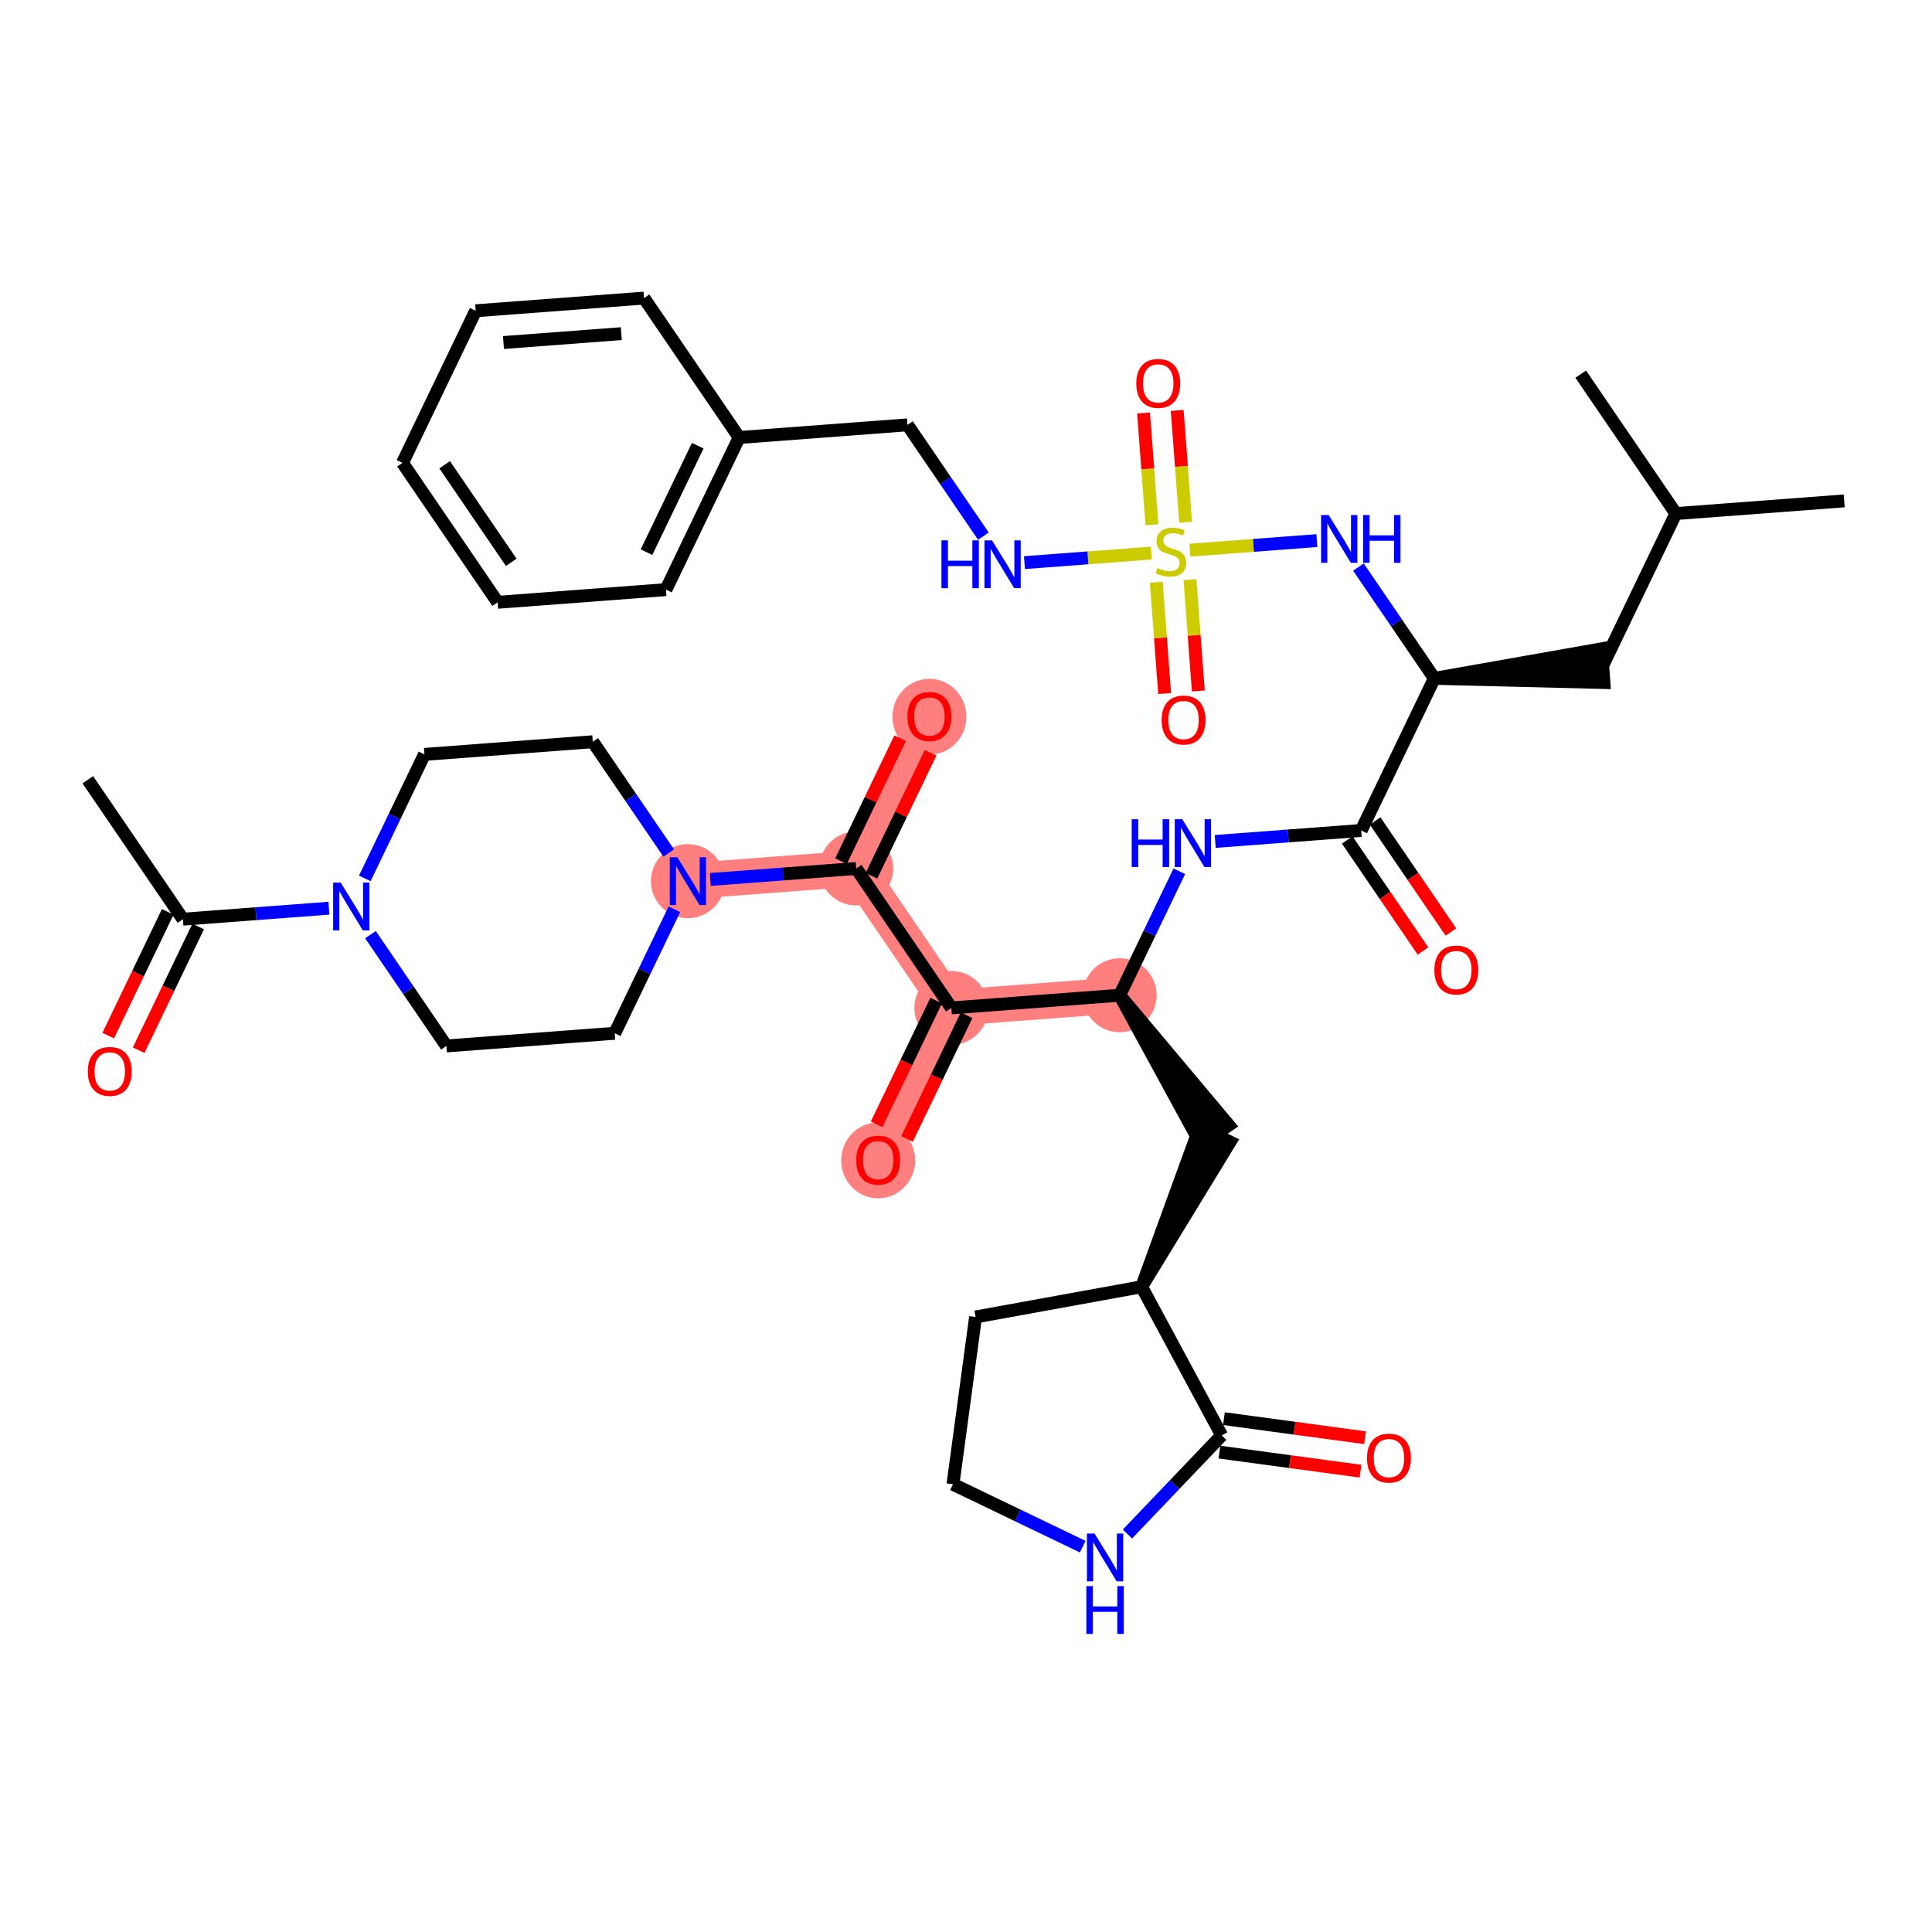 <?xml version='1.0' encoding='iso-8859-1'?>
<svg version='1.1' baseProfile='full'
              xmlns='http://www.w3.org/2000/svg'
                      xmlns:rdkit='http://www.rdkit.org/xml'
                      xmlns:xlink='http://www.w3.org/1999/xlink'
                  xml:space='preserve'
width='300px' height='300px' viewBox='0 0 300 300'>
<!-- END OF HEADER -->
<rect style='opacity:1.0;fill:#FFFFFF;stroke:none' width='300' height='300' x='0' y='0'> </rect>
<rect style='opacity:1.0;fill:#FFFFFF;stroke:none' width='300' height='300' x='0' y='0'> </rect>
<path d='M 106.818,136.826 L 132.955,134.857' style='fill:none;fill-rule:evenodd;stroke:#FF7F7F;stroke-width:5.6px;stroke-linecap:butt;stroke-linejoin:miter;stroke-opacity:1' />
<path d='M 132.955,134.857 L 144.318,111.239' style='fill:none;fill-rule:evenodd;stroke:#FF7F7F;stroke-width:5.6px;stroke-linecap:butt;stroke-linejoin:miter;stroke-opacity:1' />
<path d='M 132.955,134.857 L 147.727,156.508' style='fill:none;fill-rule:evenodd;stroke:#FF7F7F;stroke-width:5.6px;stroke-linecap:butt;stroke-linejoin:miter;stroke-opacity:1' />
<path d='M 147.727,156.508 L 136.364,180.127' style='fill:none;fill-rule:evenodd;stroke:#FF7F7F;stroke-width:5.6px;stroke-linecap:butt;stroke-linejoin:miter;stroke-opacity:1' />
<path d='M 147.727,156.508 L 173.864,154.54' style='fill:none;fill-rule:evenodd;stroke:#FF7F7F;stroke-width:5.6px;stroke-linecap:butt;stroke-linejoin:miter;stroke-opacity:1' />
<ellipse cx='106.818' cy='136.826' rx='5.242' ry='5.249'  style='fill:#FF7F7F;fill-rule:evenodd;stroke:#FF7F7F;stroke-width:1.0px;stroke-linecap:butt;stroke-linejoin:miter;stroke-opacity:1' />
<ellipse cx='132.955' cy='134.857' rx='5.242' ry='5.242'  style='fill:#FF7F7F;fill-rule:evenodd;stroke:#FF7F7F;stroke-width:1.0px;stroke-linecap:butt;stroke-linejoin:miter;stroke-opacity:1' />
<ellipse cx='144.318' cy='111.296' rx='5.242' ry='5.39'  style='fill:#FF7F7F;fill-rule:evenodd;stroke:#FF7F7F;stroke-width:1.0px;stroke-linecap:butt;stroke-linejoin:miter;stroke-opacity:1' />
<ellipse cx='147.727' cy='156.508' rx='5.242' ry='5.242'  style='fill:#FF7F7F;fill-rule:evenodd;stroke:#FF7F7F;stroke-width:1.0px;stroke-linecap:butt;stroke-linejoin:miter;stroke-opacity:1' />
<ellipse cx='136.364' cy='180.185' rx='5.242' ry='5.39'  style='fill:#FF7F7F;fill-rule:evenodd;stroke:#FF7F7F;stroke-width:1.0px;stroke-linecap:butt;stroke-linejoin:miter;stroke-opacity:1' />
<ellipse cx='173.864' cy='154.54' rx='5.242' ry='5.242'  style='fill:#FF7F7F;fill-rule:evenodd;stroke:#FF7F7F;stroke-width:1.0px;stroke-linecap:butt;stroke-linejoin:miter;stroke-opacity:1' />
<path class='bond-0 atom-0 atom-1' d='M 13.636,121.08 L 28.409,142.731' style='fill:none;fill-rule:evenodd;stroke:#000000;stroke-width:2.0px;stroke-linecap:butt;stroke-linejoin:miter;stroke-opacity:1' />
<path class='bond-1 atom-1 atom-2' d='M 26.047,141.594 L 21.426,151.199' style='fill:none;fill-rule:evenodd;stroke:#000000;stroke-width:2.0px;stroke-linecap:butt;stroke-linejoin:miter;stroke-opacity:1' />
<path class='bond-1 atom-1 atom-2' d='M 21.426,151.199 L 16.805,160.805' style='fill:none;fill-rule:evenodd;stroke:#FF0000;stroke-width:2.0px;stroke-linecap:butt;stroke-linejoin:miter;stroke-opacity:1' />
<path class='bond-1 atom-1 atom-2' d='M 30.771,143.867 L 26.15,153.472' style='fill:none;fill-rule:evenodd;stroke:#000000;stroke-width:2.0px;stroke-linecap:butt;stroke-linejoin:miter;stroke-opacity:1' />
<path class='bond-1 atom-1 atom-2' d='M 26.15,153.472 L 21.529,163.077' style='fill:none;fill-rule:evenodd;stroke:#FF0000;stroke-width:2.0px;stroke-linecap:butt;stroke-linejoin:miter;stroke-opacity:1' />
<path class='bond-2 atom-1 atom-3' d='M 28.409,142.731 L 39.742,141.877' style='fill:none;fill-rule:evenodd;stroke:#000000;stroke-width:2.0px;stroke-linecap:butt;stroke-linejoin:miter;stroke-opacity:1' />
<path class='bond-2 atom-1 atom-3' d='M 39.742,141.877 L 51.075,141.024' style='fill:none;fill-rule:evenodd;stroke:#0000FF;stroke-width:2.0px;stroke-linecap:butt;stroke-linejoin:miter;stroke-opacity:1' />
<path class='bond-3 atom-3 atom-4' d='M 56.646,136.396 L 61.278,126.77' style='fill:none;fill-rule:evenodd;stroke:#0000FF;stroke-width:2.0px;stroke-linecap:butt;stroke-linejoin:miter;stroke-opacity:1' />
<path class='bond-3 atom-3 atom-4' d='M 61.278,126.77 L 65.909,117.143' style='fill:none;fill-rule:evenodd;stroke:#000000;stroke-width:2.0px;stroke-linecap:butt;stroke-linejoin:miter;stroke-opacity:1' />
<path class='bond-40 atom-40 atom-3' d='M 69.318,162.413 L 63.422,153.771' style='fill:none;fill-rule:evenodd;stroke:#000000;stroke-width:2.0px;stroke-linecap:butt;stroke-linejoin:miter;stroke-opacity:1' />
<path class='bond-40 atom-40 atom-3' d='M 63.422,153.771 L 57.525,145.129' style='fill:none;fill-rule:evenodd;stroke:#0000FF;stroke-width:2.0px;stroke-linecap:butt;stroke-linejoin:miter;stroke-opacity:1' />
<path class='bond-4 atom-4 atom-5' d='M 65.909,117.143 L 92.046,115.175' style='fill:none;fill-rule:evenodd;stroke:#000000;stroke-width:2.0px;stroke-linecap:butt;stroke-linejoin:miter;stroke-opacity:1' />
<path class='bond-5 atom-5 atom-6' d='M 92.046,115.175 L 97.942,123.817' style='fill:none;fill-rule:evenodd;stroke:#000000;stroke-width:2.0px;stroke-linecap:butt;stroke-linejoin:miter;stroke-opacity:1' />
<path class='bond-5 atom-5 atom-6' d='M 97.942,123.817 L 103.839,132.459' style='fill:none;fill-rule:evenodd;stroke:#0000FF;stroke-width:2.0px;stroke-linecap:butt;stroke-linejoin:miter;stroke-opacity:1' />
<path class='bond-6 atom-6 atom-7' d='M 110.288,136.564 L 121.622,135.711' style='fill:none;fill-rule:evenodd;stroke:#0000FF;stroke-width:2.0px;stroke-linecap:butt;stroke-linejoin:miter;stroke-opacity:1' />
<path class='bond-6 atom-6 atom-7' d='M 121.622,135.711 L 132.955,134.857' style='fill:none;fill-rule:evenodd;stroke:#000000;stroke-width:2.0px;stroke-linecap:butt;stroke-linejoin:miter;stroke-opacity:1' />
<path class='bond-38 atom-6 atom-39' d='M 104.717,141.192 L 100.086,150.819' style='fill:none;fill-rule:evenodd;stroke:#0000FF;stroke-width:2.0px;stroke-linecap:butt;stroke-linejoin:miter;stroke-opacity:1' />
<path class='bond-38 atom-6 atom-39' d='M 100.086,150.819 L 95.455,160.445' style='fill:none;fill-rule:evenodd;stroke:#000000;stroke-width:2.0px;stroke-linecap:butt;stroke-linejoin:miter;stroke-opacity:1' />
<path class='bond-7 atom-7 atom-8' d='M 135.316,135.994 L 139.91,126.446' style='fill:none;fill-rule:evenodd;stroke:#000000;stroke-width:2.0px;stroke-linecap:butt;stroke-linejoin:miter;stroke-opacity:1' />
<path class='bond-7 atom-7 atom-8' d='M 139.91,126.446 L 144.504,116.899' style='fill:none;fill-rule:evenodd;stroke:#FF0000;stroke-width:2.0px;stroke-linecap:butt;stroke-linejoin:miter;stroke-opacity:1' />
<path class='bond-7 atom-7 atom-8' d='M 130.593,133.721 L 135.186,124.174' style='fill:none;fill-rule:evenodd;stroke:#000000;stroke-width:2.0px;stroke-linecap:butt;stroke-linejoin:miter;stroke-opacity:1' />
<path class='bond-7 atom-7 atom-8' d='M 135.186,124.174 L 139.78,114.626' style='fill:none;fill-rule:evenodd;stroke:#FF0000;stroke-width:2.0px;stroke-linecap:butt;stroke-linejoin:miter;stroke-opacity:1' />
<path class='bond-8 atom-7 atom-9' d='M 132.955,134.857 L 147.727,156.508' style='fill:none;fill-rule:evenodd;stroke:#000000;stroke-width:2.0px;stroke-linecap:butt;stroke-linejoin:miter;stroke-opacity:1' />
<path class='bond-9 atom-9 atom-10' d='M 145.365,155.372 L 140.744,164.977' style='fill:none;fill-rule:evenodd;stroke:#000000;stroke-width:2.0px;stroke-linecap:butt;stroke-linejoin:miter;stroke-opacity:1' />
<path class='bond-9 atom-9 atom-10' d='M 140.744,164.977 L 136.123,174.582' style='fill:none;fill-rule:evenodd;stroke:#FF0000;stroke-width:2.0px;stroke-linecap:butt;stroke-linejoin:miter;stroke-opacity:1' />
<path class='bond-9 atom-9 atom-10' d='M 150.089,157.644 L 145.468,167.25' style='fill:none;fill-rule:evenodd;stroke:#000000;stroke-width:2.0px;stroke-linecap:butt;stroke-linejoin:miter;stroke-opacity:1' />
<path class='bond-9 atom-9 atom-10' d='M 145.468,167.25 L 140.847,176.855' style='fill:none;fill-rule:evenodd;stroke:#FF0000;stroke-width:2.0px;stroke-linecap:butt;stroke-linejoin:miter;stroke-opacity:1' />
<path class='bond-10 atom-9 atom-11' d='M 147.727,156.508 L 173.864,154.54' style='fill:none;fill-rule:evenodd;stroke:#000000;stroke-width:2.0px;stroke-linecap:butt;stroke-linejoin:miter;stroke-opacity:1' />
<path class='bond-11 atom-11 atom-12' d='M 173.864,154.54 L 186.471,177.668 L 190.802,174.713 Z' style='fill:#000000;fill-rule:evenodd;fill-opacity:1;stroke:#000000;stroke-width:2.0px;stroke-linecap:butt;stroke-linejoin:miter;stroke-opacity:1;' />
<path class='bond-18 atom-11 atom-19' d='M 173.864,154.54 L 178.495,144.914' style='fill:none;fill-rule:evenodd;stroke:#000000;stroke-width:2.0px;stroke-linecap:butt;stroke-linejoin:miter;stroke-opacity:1' />
<path class='bond-18 atom-11 atom-19' d='M 178.495,144.914 L 183.126,135.288' style='fill:none;fill-rule:evenodd;stroke:#0000FF;stroke-width:2.0px;stroke-linecap:butt;stroke-linejoin:miter;stroke-opacity:1' />
<path class='bond-12 atom-13 atom-12' d='M 177.273,199.809 L 190.998,177.327 L 186.275,175.054 Z' style='fill:#000000;fill-rule:evenodd;fill-opacity:1;stroke:#000000;stroke-width:2.0px;stroke-linecap:butt;stroke-linejoin:miter;stroke-opacity:1;' />
<path class='bond-13 atom-13 atom-14' d='M 177.273,199.809 L 151.485,204.499' style='fill:none;fill-rule:evenodd;stroke:#000000;stroke-width:2.0px;stroke-linecap:butt;stroke-linejoin:miter;stroke-opacity:1' />
<path class='bond-41 atom-17 atom-13' d='M 189.702,222.885 L 177.273,199.809' style='fill:none;fill-rule:evenodd;stroke:#000000;stroke-width:2.0px;stroke-linecap:butt;stroke-linejoin:miter;stroke-opacity:1' />
<path class='bond-14 atom-14 atom-15' d='M 151.485,204.499 L 147.977,230.473' style='fill:none;fill-rule:evenodd;stroke:#000000;stroke-width:2.0px;stroke-linecap:butt;stroke-linejoin:miter;stroke-opacity:1' />
<path class='bond-15 atom-15 atom-16' d='M 147.977,230.473 L 158.051,235.32' style='fill:none;fill-rule:evenodd;stroke:#000000;stroke-width:2.0px;stroke-linecap:butt;stroke-linejoin:miter;stroke-opacity:1' />
<path class='bond-15 atom-15 atom-16' d='M 158.051,235.32 L 168.125,240.167' style='fill:none;fill-rule:evenodd;stroke:#0000FF;stroke-width:2.0px;stroke-linecap:butt;stroke-linejoin:miter;stroke-opacity:1' />
<path class='bond-16 atom-16 atom-17' d='M 175.066,238.205 L 182.384,230.545' style='fill:none;fill-rule:evenodd;stroke:#0000FF;stroke-width:2.0px;stroke-linecap:butt;stroke-linejoin:miter;stroke-opacity:1' />
<path class='bond-16 atom-16 atom-17' d='M 182.384,230.545 L 189.702,222.885' style='fill:none;fill-rule:evenodd;stroke:#000000;stroke-width:2.0px;stroke-linecap:butt;stroke-linejoin:miter;stroke-opacity:1' />
<path class='bond-17 atom-17 atom-18' d='M 189.351,225.483 L 200.307,226.963' style='fill:none;fill-rule:evenodd;stroke:#000000;stroke-width:2.0px;stroke-linecap:butt;stroke-linejoin:miter;stroke-opacity:1' />
<path class='bond-17 atom-17 atom-18' d='M 200.307,226.963 L 211.263,228.443' style='fill:none;fill-rule:evenodd;stroke:#FF0000;stroke-width:2.0px;stroke-linecap:butt;stroke-linejoin:miter;stroke-opacity:1' />
<path class='bond-17 atom-17 atom-18' d='M 190.052,220.288 L 201.008,221.768' style='fill:none;fill-rule:evenodd;stroke:#000000;stroke-width:2.0px;stroke-linecap:butt;stroke-linejoin:miter;stroke-opacity:1' />
<path class='bond-17 atom-17 atom-18' d='M 201.008,221.768 L 211.964,223.248' style='fill:none;fill-rule:evenodd;stroke:#FF0000;stroke-width:2.0px;stroke-linecap:butt;stroke-linejoin:miter;stroke-opacity:1' />
<path class='bond-19 atom-19 atom-20' d='M 188.698,130.66 L 200.031,129.806' style='fill:none;fill-rule:evenodd;stroke:#0000FF;stroke-width:2.0px;stroke-linecap:butt;stroke-linejoin:miter;stroke-opacity:1' />
<path class='bond-19 atom-19 atom-20' d='M 200.031,129.806 L 211.364,128.953' style='fill:none;fill-rule:evenodd;stroke:#000000;stroke-width:2.0px;stroke-linecap:butt;stroke-linejoin:miter;stroke-opacity:1' />
<path class='bond-20 atom-20 atom-21' d='M 209.199,130.43 L 215.081,139.051' style='fill:none;fill-rule:evenodd;stroke:#000000;stroke-width:2.0px;stroke-linecap:butt;stroke-linejoin:miter;stroke-opacity:1' />
<path class='bond-20 atom-20 atom-21' d='M 215.081,139.051 L 220.963,147.672' style='fill:none;fill-rule:evenodd;stroke:#FF0000;stroke-width:2.0px;stroke-linecap:butt;stroke-linejoin:miter;stroke-opacity:1' />
<path class='bond-20 atom-20 atom-21' d='M 213.529,127.475 L 219.411,136.096' style='fill:none;fill-rule:evenodd;stroke:#000000;stroke-width:2.0px;stroke-linecap:butt;stroke-linejoin:miter;stroke-opacity:1' />
<path class='bond-20 atom-20 atom-21' d='M 219.411,136.096 L 225.293,144.717' style='fill:none;fill-rule:evenodd;stroke:#FF0000;stroke-width:2.0px;stroke-linecap:butt;stroke-linejoin:miter;stroke-opacity:1' />
<path class='bond-21 atom-20 atom-22' d='M 211.364,128.953 L 222.727,105.334' style='fill:none;fill-rule:evenodd;stroke:#000000;stroke-width:2.0px;stroke-linecap:butt;stroke-linejoin:miter;stroke-opacity:1' />
<path class='bond-22 atom-22 atom-23' d='M 222.727,105.334 L 249.06,105.979 L 248.667,100.752 Z' style='fill:#000000;fill-rule:evenodd;fill-opacity:1;stroke:#000000;stroke-width:2.0px;stroke-linecap:butt;stroke-linejoin:miter;stroke-opacity:1;' />
<path class='bond-26 atom-22 atom-27' d='M 222.727,105.334 L 216.831,96.692' style='fill:none;fill-rule:evenodd;stroke:#000000;stroke-width:2.0px;stroke-linecap:butt;stroke-linejoin:miter;stroke-opacity:1' />
<path class='bond-26 atom-22 atom-27' d='M 216.831,96.692 L 210.934,88.05' style='fill:none;fill-rule:evenodd;stroke:#0000FF;stroke-width:2.0px;stroke-linecap:butt;stroke-linejoin:miter;stroke-opacity:1' />
<path class='bond-23 atom-23 atom-24' d='M 248.864,103.365 L 260.227,79.746' style='fill:none;fill-rule:evenodd;stroke:#000000;stroke-width:2.0px;stroke-linecap:butt;stroke-linejoin:miter;stroke-opacity:1' />
<path class='bond-24 atom-24 atom-25' d='M 260.227,79.746 L 286.364,77.778' style='fill:none;fill-rule:evenodd;stroke:#000000;stroke-width:2.0px;stroke-linecap:butt;stroke-linejoin:miter;stroke-opacity:1' />
<path class='bond-25 atom-24 atom-26' d='M 260.227,79.746 L 245.455,58.096' style='fill:none;fill-rule:evenodd;stroke:#000000;stroke-width:2.0px;stroke-linecap:butt;stroke-linejoin:miter;stroke-opacity:1' />
<path class='bond-27 atom-27 atom-28' d='M 204.484,83.944 L 194.625,84.687' style='fill:none;fill-rule:evenodd;stroke:#0000FF;stroke-width:2.0px;stroke-linecap:butt;stroke-linejoin:miter;stroke-opacity:1' />
<path class='bond-27 atom-27 atom-28' d='M 194.625,84.687 L 184.766,85.429' style='fill:none;fill-rule:evenodd;stroke:#CCCC00;stroke-width:2.0px;stroke-linecap:butt;stroke-linejoin:miter;stroke-opacity:1' />
<path class='bond-28 atom-28 atom-29' d='M 179.548,90.404 L 180.198,99.047' style='fill:none;fill-rule:evenodd;stroke:#CCCC00;stroke-width:2.0px;stroke-linecap:butt;stroke-linejoin:miter;stroke-opacity:1' />
<path class='bond-28 atom-28 atom-29' d='M 180.198,99.047 L 180.849,107.69' style='fill:none;fill-rule:evenodd;stroke:#FF0000;stroke-width:2.0px;stroke-linecap:butt;stroke-linejoin:miter;stroke-opacity:1' />
<path class='bond-28 atom-28 atom-29' d='M 184.775,90.01 L 185.426,98.653' style='fill:none;fill-rule:evenodd;stroke:#CCCC00;stroke-width:2.0px;stroke-linecap:butt;stroke-linejoin:miter;stroke-opacity:1' />
<path class='bond-28 atom-28 atom-29' d='M 185.426,98.653 L 186.077,107.297' style='fill:none;fill-rule:evenodd;stroke:#FF0000;stroke-width:2.0px;stroke-linecap:butt;stroke-linejoin:miter;stroke-opacity:1' />
<path class='bond-29 atom-28 atom-30' d='M 184.104,81.098 L 183.45,72.416' style='fill:none;fill-rule:evenodd;stroke:#CCCC00;stroke-width:2.0px;stroke-linecap:butt;stroke-linejoin:miter;stroke-opacity:1' />
<path class='bond-29 atom-28 atom-30' d='M 183.45,72.416 L 182.796,63.733' style='fill:none;fill-rule:evenodd;stroke:#FF0000;stroke-width:2.0px;stroke-linecap:butt;stroke-linejoin:miter;stroke-opacity:1' />
<path class='bond-29 atom-28 atom-30' d='M 178.876,81.492 L 178.223,72.809' style='fill:none;fill-rule:evenodd;stroke:#CCCC00;stroke-width:2.0px;stroke-linecap:butt;stroke-linejoin:miter;stroke-opacity:1' />
<path class='bond-29 atom-28 atom-30' d='M 178.223,72.809 L 177.569,64.126' style='fill:none;fill-rule:evenodd;stroke:#FF0000;stroke-width:2.0px;stroke-linecap:butt;stroke-linejoin:miter;stroke-opacity:1' />
<path class='bond-30 atom-28 atom-31' d='M 178.783,85.88 L 168.929,86.622' style='fill:none;fill-rule:evenodd;stroke:#CCCC00;stroke-width:2.0px;stroke-linecap:butt;stroke-linejoin:miter;stroke-opacity:1' />
<path class='bond-30 atom-28 atom-31' d='M 168.929,86.622 L 159.076,87.364' style='fill:none;fill-rule:evenodd;stroke:#0000FF;stroke-width:2.0px;stroke-linecap:butt;stroke-linejoin:miter;stroke-opacity:1' />
<path class='bond-31 atom-31 atom-32' d='M 152.702,83.253 L 146.806,74.611' style='fill:none;fill-rule:evenodd;stroke:#0000FF;stroke-width:2.0px;stroke-linecap:butt;stroke-linejoin:miter;stroke-opacity:1' />
<path class='bond-31 atom-31 atom-32' d='M 146.806,74.611 L 140.909,65.969' style='fill:none;fill-rule:evenodd;stroke:#000000;stroke-width:2.0px;stroke-linecap:butt;stroke-linejoin:miter;stroke-opacity:1' />
<path class='bond-32 atom-32 atom-33' d='M 140.909,65.969 L 114.773,67.937' style='fill:none;fill-rule:evenodd;stroke:#000000;stroke-width:2.0px;stroke-linecap:butt;stroke-linejoin:miter;stroke-opacity:1' />
<path class='bond-33 atom-33 atom-34' d='M 114.773,67.937 L 103.409,91.556' style='fill:none;fill-rule:evenodd;stroke:#000000;stroke-width:2.0px;stroke-linecap:butt;stroke-linejoin:miter;stroke-opacity:1' />
<path class='bond-33 atom-33 atom-34' d='M 108.344,69.207 L 100.39,85.741' style='fill:none;fill-rule:evenodd;stroke:#000000;stroke-width:2.0px;stroke-linecap:butt;stroke-linejoin:miter;stroke-opacity:1' />
<path class='bond-42 atom-38 atom-33' d='M 100,46.287 L 114.773,67.937' style='fill:none;fill-rule:evenodd;stroke:#000000;stroke-width:2.0px;stroke-linecap:butt;stroke-linejoin:miter;stroke-opacity:1' />
<path class='bond-34 atom-34 atom-35' d='M 103.409,91.556 L 77.273,93.525' style='fill:none;fill-rule:evenodd;stroke:#000000;stroke-width:2.0px;stroke-linecap:butt;stroke-linejoin:miter;stroke-opacity:1' />
<path class='bond-35 atom-35 atom-36' d='M 77.273,93.525 L 62.5,71.874' style='fill:none;fill-rule:evenodd;stroke:#000000;stroke-width:2.0px;stroke-linecap:butt;stroke-linejoin:miter;stroke-opacity:1' />
<path class='bond-35 atom-35 atom-36' d='M 79.387,87.322 L 69.046,72.167' style='fill:none;fill-rule:evenodd;stroke:#000000;stroke-width:2.0px;stroke-linecap:butt;stroke-linejoin:miter;stroke-opacity:1' />
<path class='bond-36 atom-36 atom-37' d='M 62.5,71.874 L 73.864,48.255' style='fill:none;fill-rule:evenodd;stroke:#000000;stroke-width:2.0px;stroke-linecap:butt;stroke-linejoin:miter;stroke-opacity:1' />
<path class='bond-37 atom-37 atom-38' d='M 73.864,48.255 L 100,46.287' style='fill:none;fill-rule:evenodd;stroke:#000000;stroke-width:2.0px;stroke-linecap:butt;stroke-linejoin:miter;stroke-opacity:1' />
<path class='bond-37 atom-37 atom-38' d='M 78.178,53.187 L 96.473,51.809' style='fill:none;fill-rule:evenodd;stroke:#000000;stroke-width:2.0px;stroke-linecap:butt;stroke-linejoin:miter;stroke-opacity:1' />
<path class='bond-39 atom-39 atom-40' d='M 95.455,160.445 L 69.318,162.413' style='fill:none;fill-rule:evenodd;stroke:#000000;stroke-width:2.0px;stroke-linecap:butt;stroke-linejoin:miter;stroke-opacity:1' />
<path  class='atom-2' d='M 13.638 166.37
Q 13.638 164.588, 14.519 163.592
Q 15.399 162.596, 17.046 162.596
Q 18.692 162.596, 19.572 163.592
Q 20.453 164.588, 20.453 166.37
Q 20.453 168.174, 19.562 169.201
Q 18.671 170.218, 17.046 170.218
Q 15.41 170.218, 14.519 169.201
Q 13.638 168.184, 13.638 166.37
M 17.046 169.379
Q 18.178 169.379, 18.786 168.625
Q 19.404 167.859, 19.404 166.37
Q 19.404 164.913, 18.786 164.179
Q 18.178 163.435, 17.046 163.435
Q 15.913 163.435, 15.295 164.169
Q 14.687 164.903, 14.687 166.37
Q 14.687 167.87, 15.295 168.625
Q 15.913 169.379, 17.046 169.379
' fill='#FF0000'/>
<path  class='atom-3' d='M 52.905 137.051
L 55.337 140.982
Q 55.578 141.37, 55.966 142.073
Q 56.354 142.775, 56.375 142.817
L 56.375 137.051
L 57.361 137.051
L 57.361 144.474
L 56.343 144.474
L 53.733 140.175
Q 53.429 139.672, 53.104 139.095
Q 52.789 138.519, 52.695 138.34
L 52.695 144.474
L 51.73 144.474
L 51.73 137.051
L 52.905 137.051
' fill='#0000FF'/>
<path  class='atom-6' d='M 105.177 133.114
L 107.61 137.046
Q 107.851 137.434, 108.239 138.136
Q 108.627 138.839, 108.648 138.881
L 108.648 133.114
L 109.633 133.114
L 109.633 140.537
L 108.616 140.537
L 106.006 136.239
Q 105.702 135.735, 105.377 135.159
Q 105.062 134.582, 104.968 134.404
L 104.968 140.537
L 104.003 140.537
L 104.003 133.114
L 105.177 133.114
' fill='#0000FF'/>
<path  class='atom-8' d='M 140.911 111.26
Q 140.911 109.477, 141.792 108.481
Q 142.672 107.485, 144.318 107.485
Q 145.964 107.485, 146.845 108.481
Q 147.726 109.477, 147.726 111.26
Q 147.726 113.063, 146.834 114.09
Q 145.943 115.107, 144.318 115.107
Q 142.683 115.107, 141.792 114.09
Q 140.911 113.073, 140.911 111.26
M 144.318 114.268
Q 145.45 114.268, 146.059 113.514
Q 146.677 112.748, 146.677 111.26
Q 146.677 109.802, 146.059 109.068
Q 145.45 108.324, 144.318 108.324
Q 143.186 108.324, 142.567 109.058
Q 141.959 109.792, 141.959 111.26
Q 141.959 112.759, 142.567 113.514
Q 143.186 114.268, 144.318 114.268
' fill='#FF0000'/>
<path  class='atom-10' d='M 132.956 180.148
Q 132.956 178.366, 133.837 177.37
Q 134.718 176.374, 136.364 176.374
Q 138.01 176.374, 138.89 177.37
Q 139.771 178.366, 139.771 180.148
Q 139.771 181.951, 138.88 182.979
Q 137.989 183.996, 136.364 183.996
Q 134.728 183.996, 133.837 182.979
Q 132.956 181.962, 132.956 180.148
M 136.364 183.157
Q 137.496 183.157, 138.104 182.402
Q 138.723 181.637, 138.723 180.148
Q 138.723 178.691, 138.104 177.957
Q 137.496 177.212, 136.364 177.212
Q 135.231 177.212, 134.613 177.946
Q 134.005 178.68, 134.005 180.148
Q 134.005 181.647, 134.613 182.402
Q 135.231 183.157, 136.364 183.157
' fill='#FF0000'/>
<path  class='atom-16' d='M 169.955 238.125
L 172.387 242.057
Q 172.628 242.445, 173.016 243.147
Q 173.404 243.85, 173.425 243.892
L 173.425 238.125
L 174.411 238.125
L 174.411 245.548
L 173.394 245.548
L 170.783 241.25
Q 170.479 240.747, 170.154 240.17
Q 169.839 239.593, 169.745 239.415
L 169.745 245.548
L 168.781 245.548
L 168.781 238.125
L 169.955 238.125
' fill='#0000FF'/>
<path  class='atom-16' d='M 168.691 246.291
L 169.698 246.291
L 169.698 249.446
L 173.493 249.446
L 173.493 246.291
L 174.5 246.291
L 174.5 253.713
L 173.493 253.713
L 173.493 250.285
L 169.698 250.285
L 169.698 253.713
L 168.691 253.713
L 168.691 246.291
' fill='#0000FF'/>
<path  class='atom-18' d='M 212.269 226.415
Q 212.269 224.633, 213.149 223.637
Q 214.03 222.641, 215.676 222.641
Q 217.322 222.641, 218.203 223.637
Q 219.083 224.633, 219.083 226.415
Q 219.083 228.219, 218.192 229.246
Q 217.301 230.263, 215.676 230.263
Q 214.041 230.263, 213.149 229.246
Q 212.269 228.229, 212.269 226.415
M 215.676 229.424
Q 216.808 229.424, 217.416 228.669
Q 218.035 227.904, 218.035 226.415
Q 218.035 224.958, 217.416 224.224
Q 216.808 223.48, 215.676 223.48
Q 214.544 223.48, 213.925 224.214
Q 213.317 224.947, 213.317 226.415
Q 213.317 227.914, 213.925 228.669
Q 214.544 229.424, 215.676 229.424
' fill='#FF0000'/>
<path  class='atom-19' d='M 175.734 127.21
L 176.74 127.21
L 176.74 130.365
L 180.536 130.365
L 180.536 127.21
L 181.542 127.21
L 181.542 134.632
L 180.536 134.632
L 180.536 131.204
L 176.74 131.204
L 176.74 134.632
L 175.734 134.632
L 175.734 127.21
' fill='#0000FF'/>
<path  class='atom-19' d='M 183.587 127.21
L 186.019 131.141
Q 186.26 131.529, 186.648 132.231
Q 187.036 132.934, 187.057 132.976
L 187.057 127.21
L 188.042 127.21
L 188.042 134.632
L 187.025 134.632
L 184.415 130.334
Q 184.111 129.831, 183.786 129.254
Q 183.471 128.677, 183.377 128.499
L 183.377 134.632
L 182.412 134.632
L 182.412 127.21
L 183.587 127.21
' fill='#0000FF'/>
<path  class='atom-21' d='M 222.729 150.624
Q 222.729 148.842, 223.61 147.846
Q 224.49 146.85, 226.136 146.85
Q 227.782 146.85, 228.663 147.846
Q 229.544 148.842, 229.544 150.624
Q 229.544 152.427, 228.653 153.455
Q 227.762 154.472, 226.136 154.472
Q 224.501 154.472, 223.61 153.455
Q 222.729 152.438, 222.729 150.624
M 226.136 153.633
Q 227.269 153.633, 227.877 152.878
Q 228.495 152.113, 228.495 150.624
Q 228.495 149.167, 227.877 148.433
Q 227.269 147.689, 226.136 147.689
Q 225.004 147.689, 224.386 148.423
Q 223.778 149.156, 223.778 150.624
Q 223.778 152.123, 224.386 152.878
Q 225.004 153.633, 226.136 153.633
' fill='#FF0000'/>
<path  class='atom-27' d='M 206.314 79.972
L 208.746 83.903
Q 208.987 84.291, 209.375 84.994
Q 209.763 85.696, 209.784 85.738
L 209.784 79.972
L 210.77 79.972
L 210.77 87.394
L 209.753 87.394
L 207.142 83.096
Q 206.838 82.593, 206.513 82.016
Q 206.198 81.439, 206.104 81.261
L 206.104 87.394
L 205.14 87.394
L 205.14 79.972
L 206.314 79.972
' fill='#0000FF'/>
<path  class='atom-27' d='M 211.661 79.972
L 212.667 79.972
L 212.667 83.127
L 216.462 83.127
L 216.462 79.972
L 217.469 79.972
L 217.469 87.394
L 216.462 87.394
L 216.462 83.966
L 212.667 83.966
L 212.667 87.394
L 211.661 87.394
L 211.661 79.972
' fill='#0000FF'/>
<path  class='atom-28' d='M 179.721 88.199
Q 179.805 88.231, 180.151 88.377
Q 180.497 88.524, 180.875 88.618
Q 181.263 88.702, 181.64 88.702
Q 182.342 88.702, 182.751 88.367
Q 183.16 88.021, 183.16 87.423
Q 183.16 87.014, 182.95 86.763
Q 182.751 86.511, 182.437 86.375
Q 182.122 86.239, 181.598 86.081
Q 180.937 85.882, 180.539 85.693
Q 180.151 85.505, 179.868 85.106
Q 179.596 84.708, 179.596 84.037
Q 179.596 83.104, 180.225 82.527
Q 180.864 81.951, 182.122 81.951
Q 182.982 81.951, 183.957 82.359
L 183.716 83.167
Q 182.825 82.8, 182.154 82.8
Q 181.43 82.8, 181.032 83.104
Q 180.633 83.397, 180.644 83.911
Q 180.644 84.309, 180.843 84.55
Q 181.053 84.792, 181.346 84.928
Q 181.65 85.064, 182.154 85.222
Q 182.825 85.431, 183.223 85.641
Q 183.621 85.851, 183.905 86.28
Q 184.198 86.7, 184.198 87.423
Q 184.198 88.451, 183.506 89.006
Q 182.825 89.552, 181.682 89.552
Q 181.021 89.552, 180.518 89.405
Q 180.025 89.268, 179.438 89.027
L 179.721 88.199
' fill='#CCCC00'/>
<path  class='atom-29' d='M 180.379 111.809
Q 180.379 110.026, 181.26 109.03
Q 182.14 108.034, 183.786 108.034
Q 185.432 108.034, 186.313 109.03
Q 187.194 110.026, 187.194 111.809
Q 187.194 113.612, 186.303 114.639
Q 185.411 115.656, 183.786 115.656
Q 182.151 115.656, 181.26 114.639
Q 180.379 113.622, 180.379 111.809
M 183.786 114.818
Q 184.919 114.818, 185.527 114.063
Q 186.145 113.297, 186.145 111.809
Q 186.145 110.351, 185.527 109.618
Q 184.919 108.873, 183.786 108.873
Q 182.654 108.873, 182.036 109.607
Q 181.428 110.341, 181.428 111.809
Q 181.428 113.308, 182.036 114.063
Q 182.654 114.818, 183.786 114.818
' fill='#FF0000'/>
<path  class='atom-30' d='M 176.443 59.536
Q 176.443 57.754, 177.323 56.758
Q 178.204 55.762, 179.85 55.762
Q 181.496 55.762, 182.377 56.758
Q 183.257 57.754, 183.257 59.536
Q 183.257 61.339, 182.366 62.367
Q 181.475 63.384, 179.85 63.384
Q 178.214 63.384, 177.323 62.367
Q 176.443 61.35, 176.443 59.536
M 179.85 62.545
Q 180.982 62.545, 181.59 61.79
Q 182.209 61.025, 182.209 59.536
Q 182.209 58.079, 181.59 57.345
Q 180.982 56.6, 179.85 56.6
Q 178.718 56.6, 178.099 57.334
Q 177.491 58.068, 177.491 59.536
Q 177.491 61.035, 178.099 61.79
Q 178.718 62.545, 179.85 62.545
' fill='#FF0000'/>
<path  class='atom-31' d='M 146.188 83.908
L 147.195 83.908
L 147.195 87.064
L 150.99 87.064
L 150.99 83.908
L 151.997 83.908
L 151.997 91.331
L 150.99 91.331
L 150.99 87.903
L 147.195 87.903
L 147.195 91.331
L 146.188 91.331
L 146.188 83.908
' fill='#0000FF'/>
<path  class='atom-31' d='M 154.041 83.908
L 156.473 87.84
Q 156.714 88.228, 157.102 88.93
Q 157.49 89.633, 157.511 89.675
L 157.511 83.908
L 158.497 83.908
L 158.497 91.331
L 157.48 91.331
L 154.869 87.032
Q 154.565 86.529, 154.24 85.953
Q 153.926 85.376, 153.831 85.198
L 153.831 91.331
L 152.867 91.331
L 152.867 83.908
L 154.041 83.908
' fill='#0000FF'/>
</svg>
